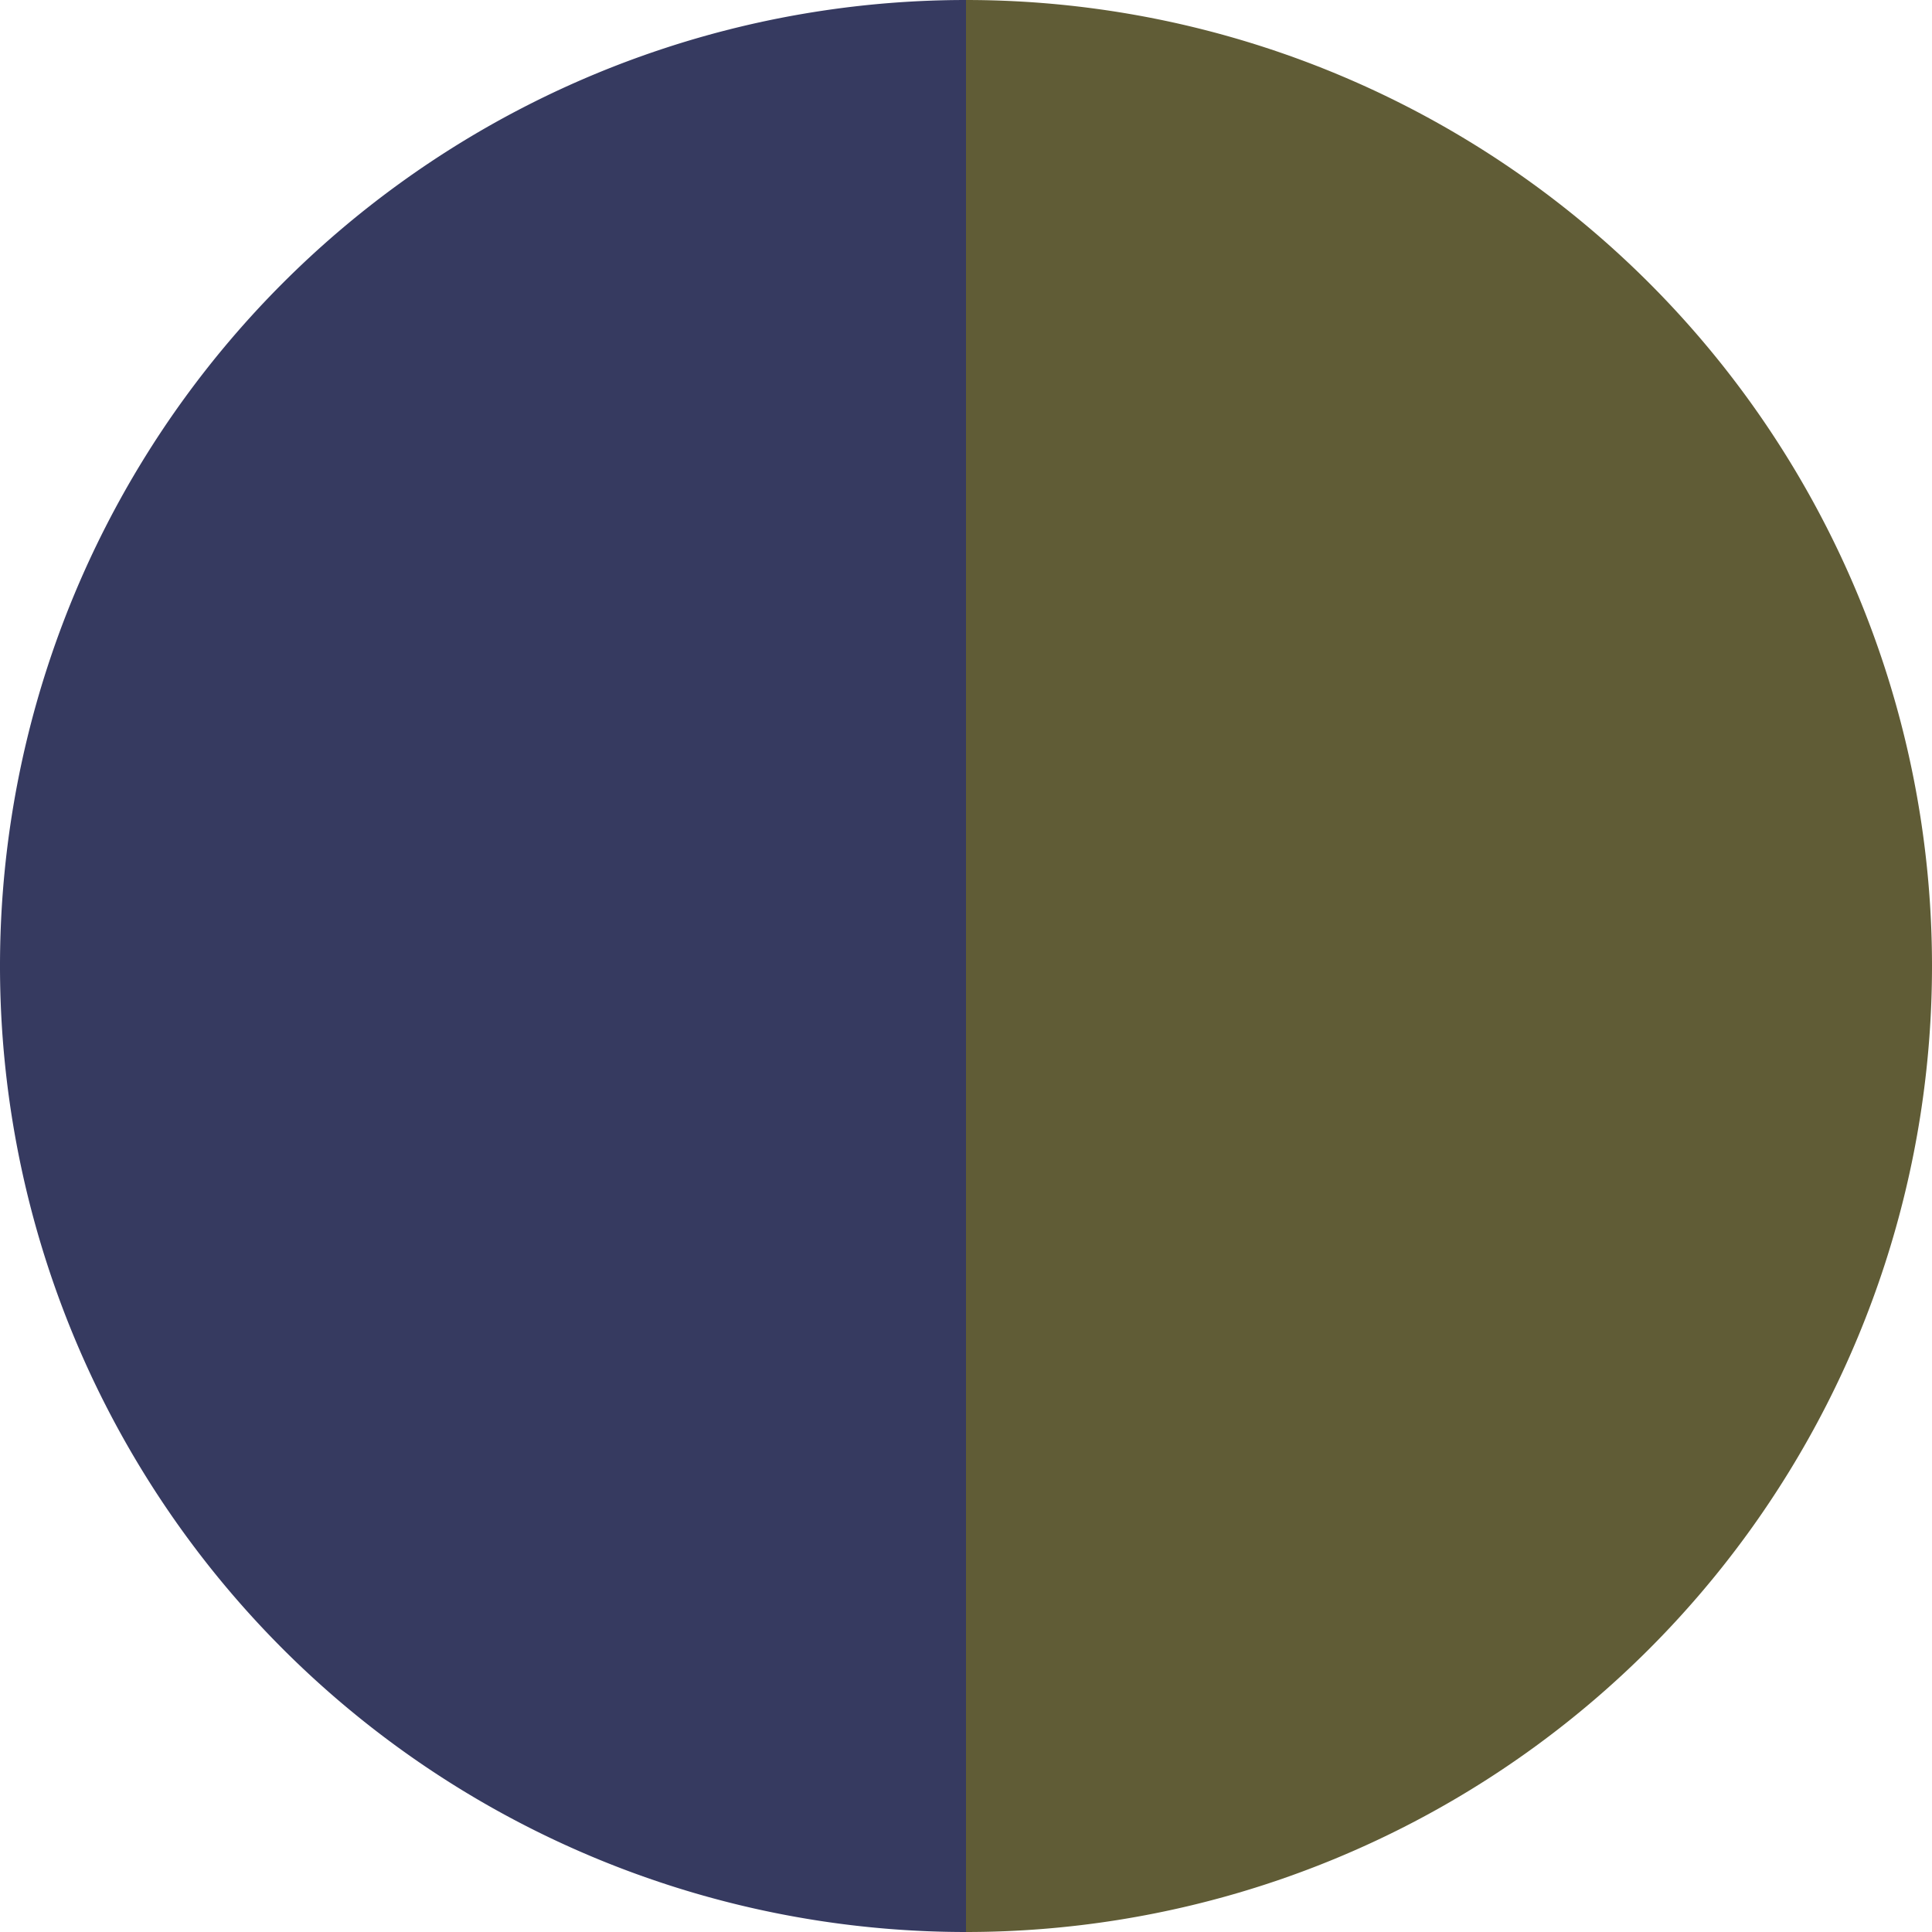 <?xml version="1.0" standalone="no"?>
<svg width="500" height="500" viewBox="-1 -1 2 2" xmlns="http://www.w3.org/2000/svg">
        <path d="M 0 -1 
             A 1,1 0 0,1 0 1             L 0,0
             z" fill="#605c36" />
            <path d="M 0 1 
             A 1,1 0 0,1 -0 -1             L 0,0
             z" fill="#363a60" />
    </svg>
